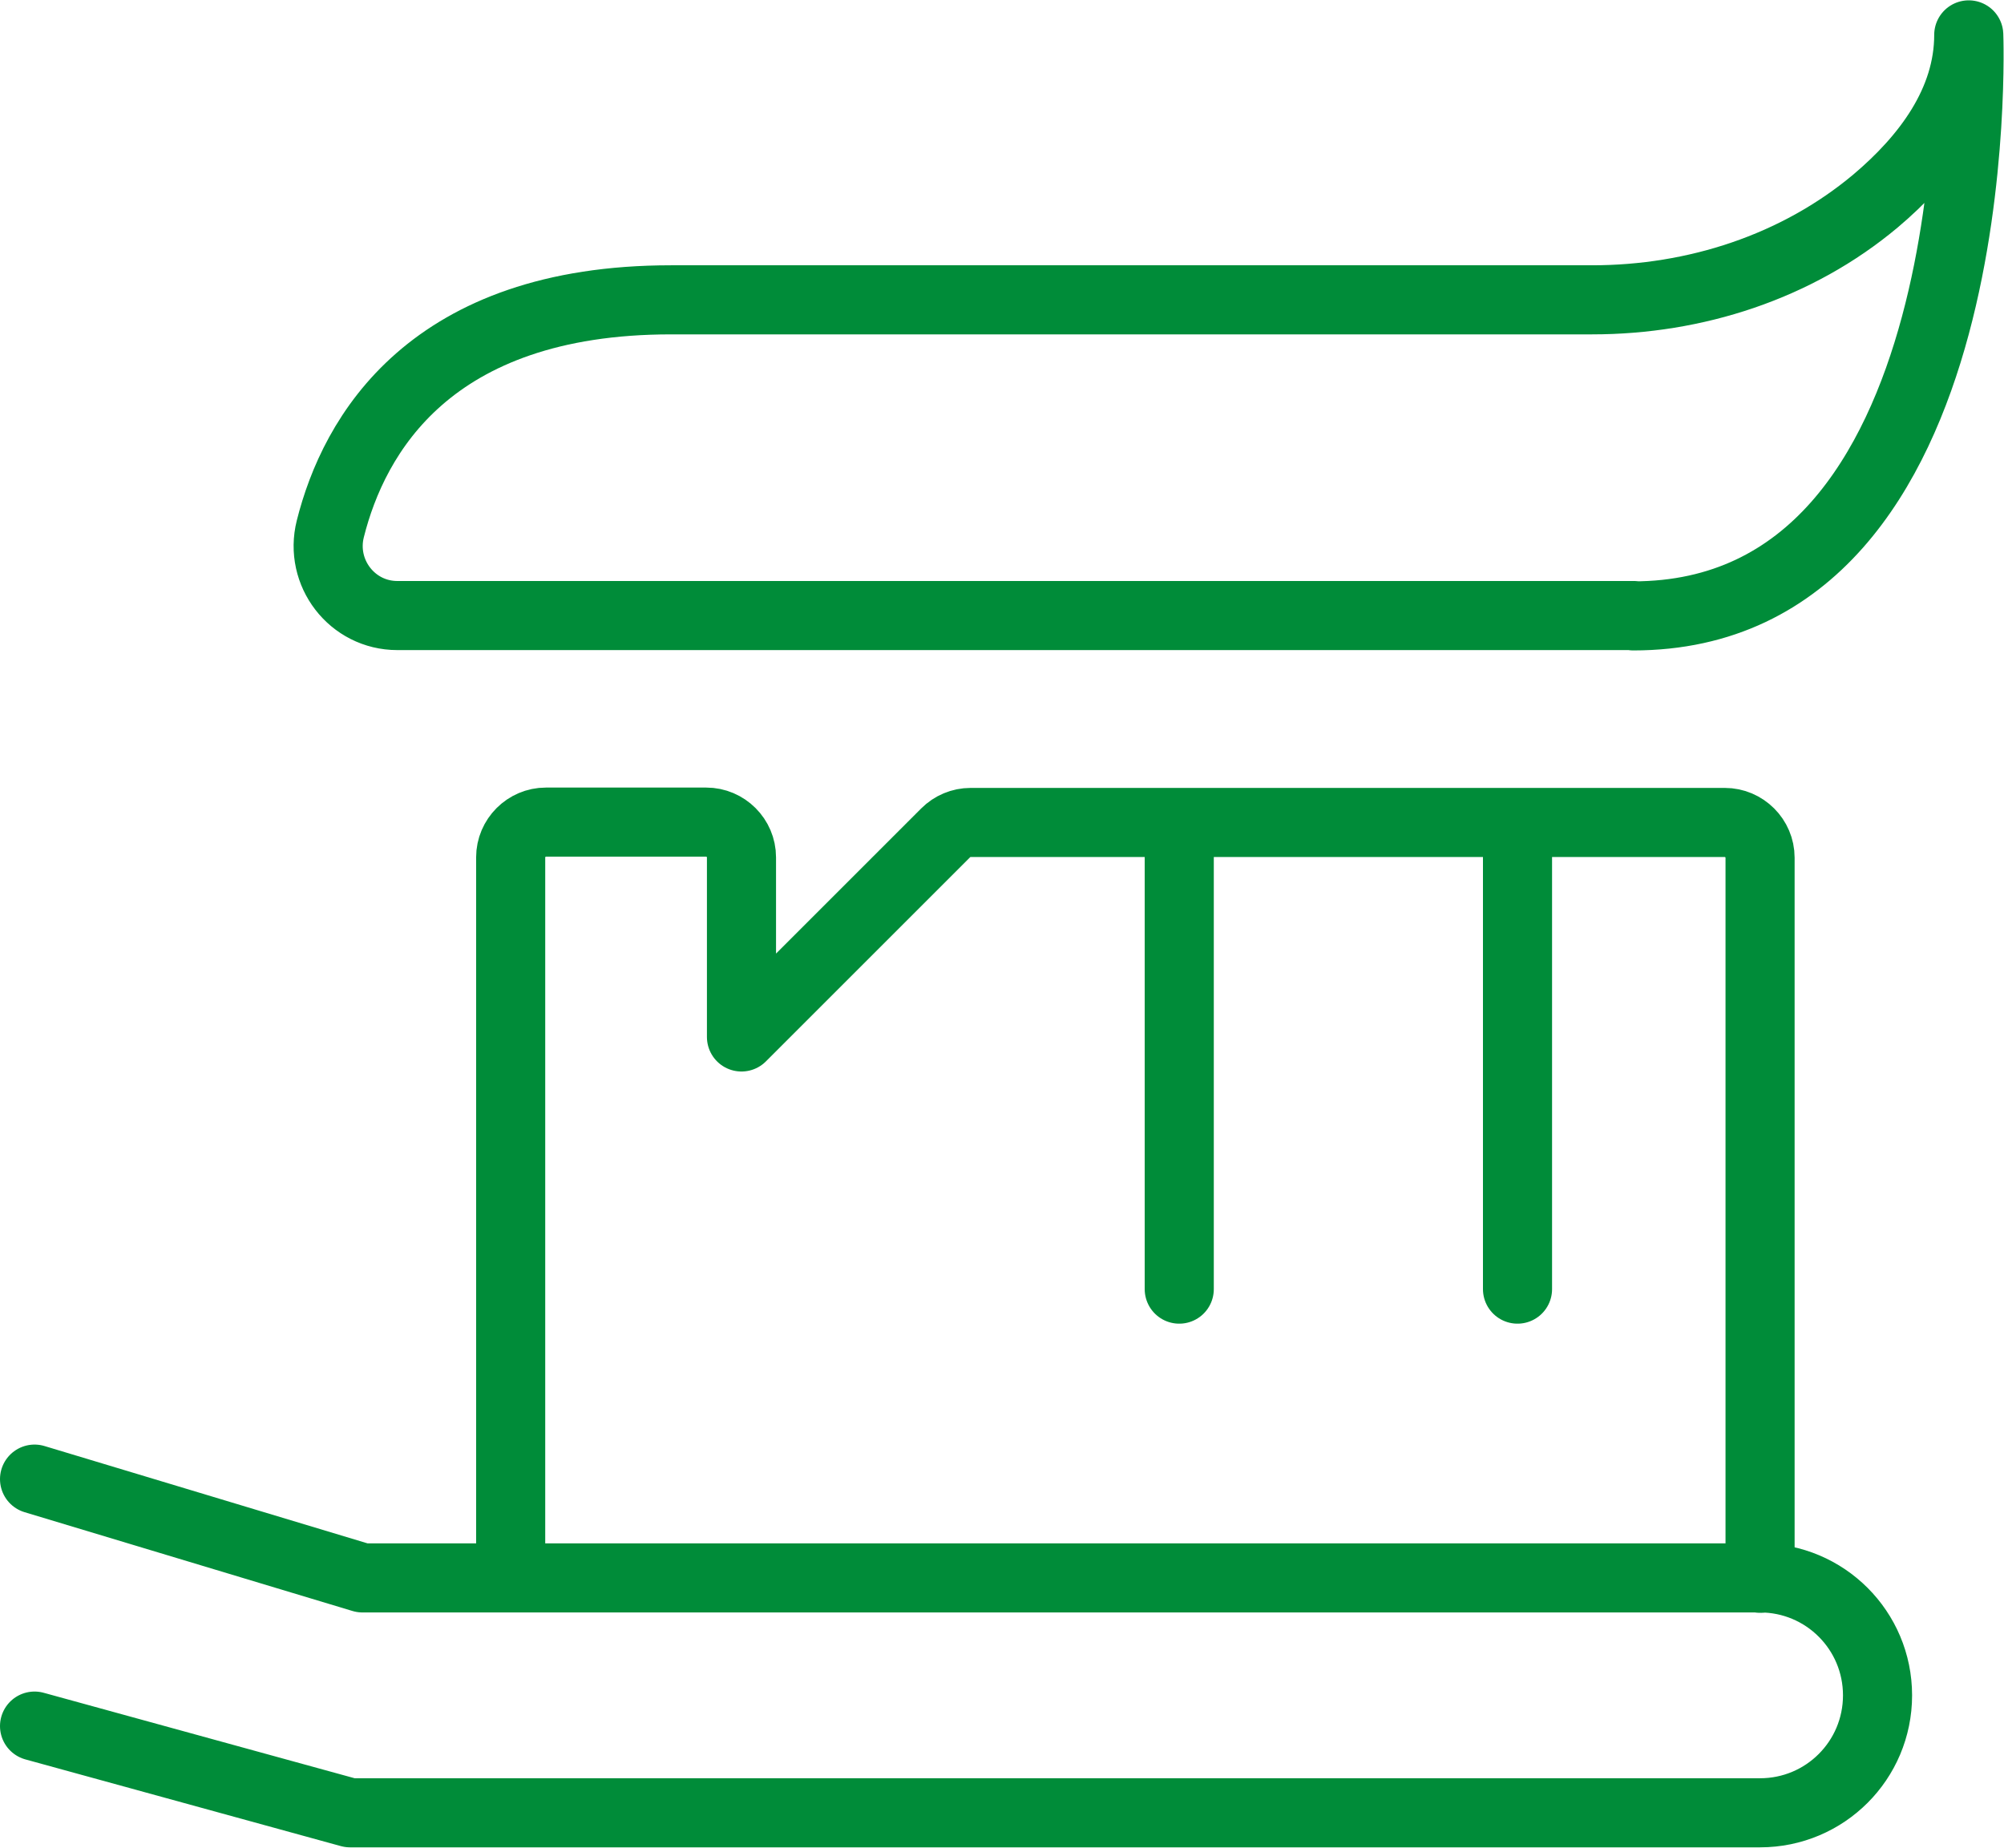 <svg id="Capa_2" data-name="Capa 2" xmlns="http://www.w3.org/2000/svg" viewBox="0 0 58 53.49"><defs><style>.cls-1{fill:none;stroke:#008c39;stroke-linecap:round;stroke-linejoin:round;stroke-width:2px}</style></defs><g id="icons"><g id="protection_2"><path class="cls-1" d="m1 42.82 9.49 2.86h40.45c1.88 0 3.4 1.52 3.4 3.4h0c0 1.88-1.52 3.4-3.4 3.4H10.13L1 49.97"/><path class="cls-1" d="M50.94 45.69V24.83c0-.56-.46-1.02-1.02-1.02H28.09c-.27 0-.53.11-.72.3l-5.91 5.91v-5.2c0-.56-.46-1.02-1.02-1.02H15.8c-.56 0-1.02.46-1.02 1.02v20.85M43.92 23.82v13.5M34.13 23.82v13.5M47.29 17.82H11.5c-1.31 0-2.26-1.24-1.94-2.51.68-2.71 2.88-6.63 9.86-6.63h26.66c2.98 0 5.92-.95 8.2-2.86 1.47-1.24 2.7-2.86 2.7-4.81 0 0 .66 16.82-9.71 16.82Z"/></g></g></svg>